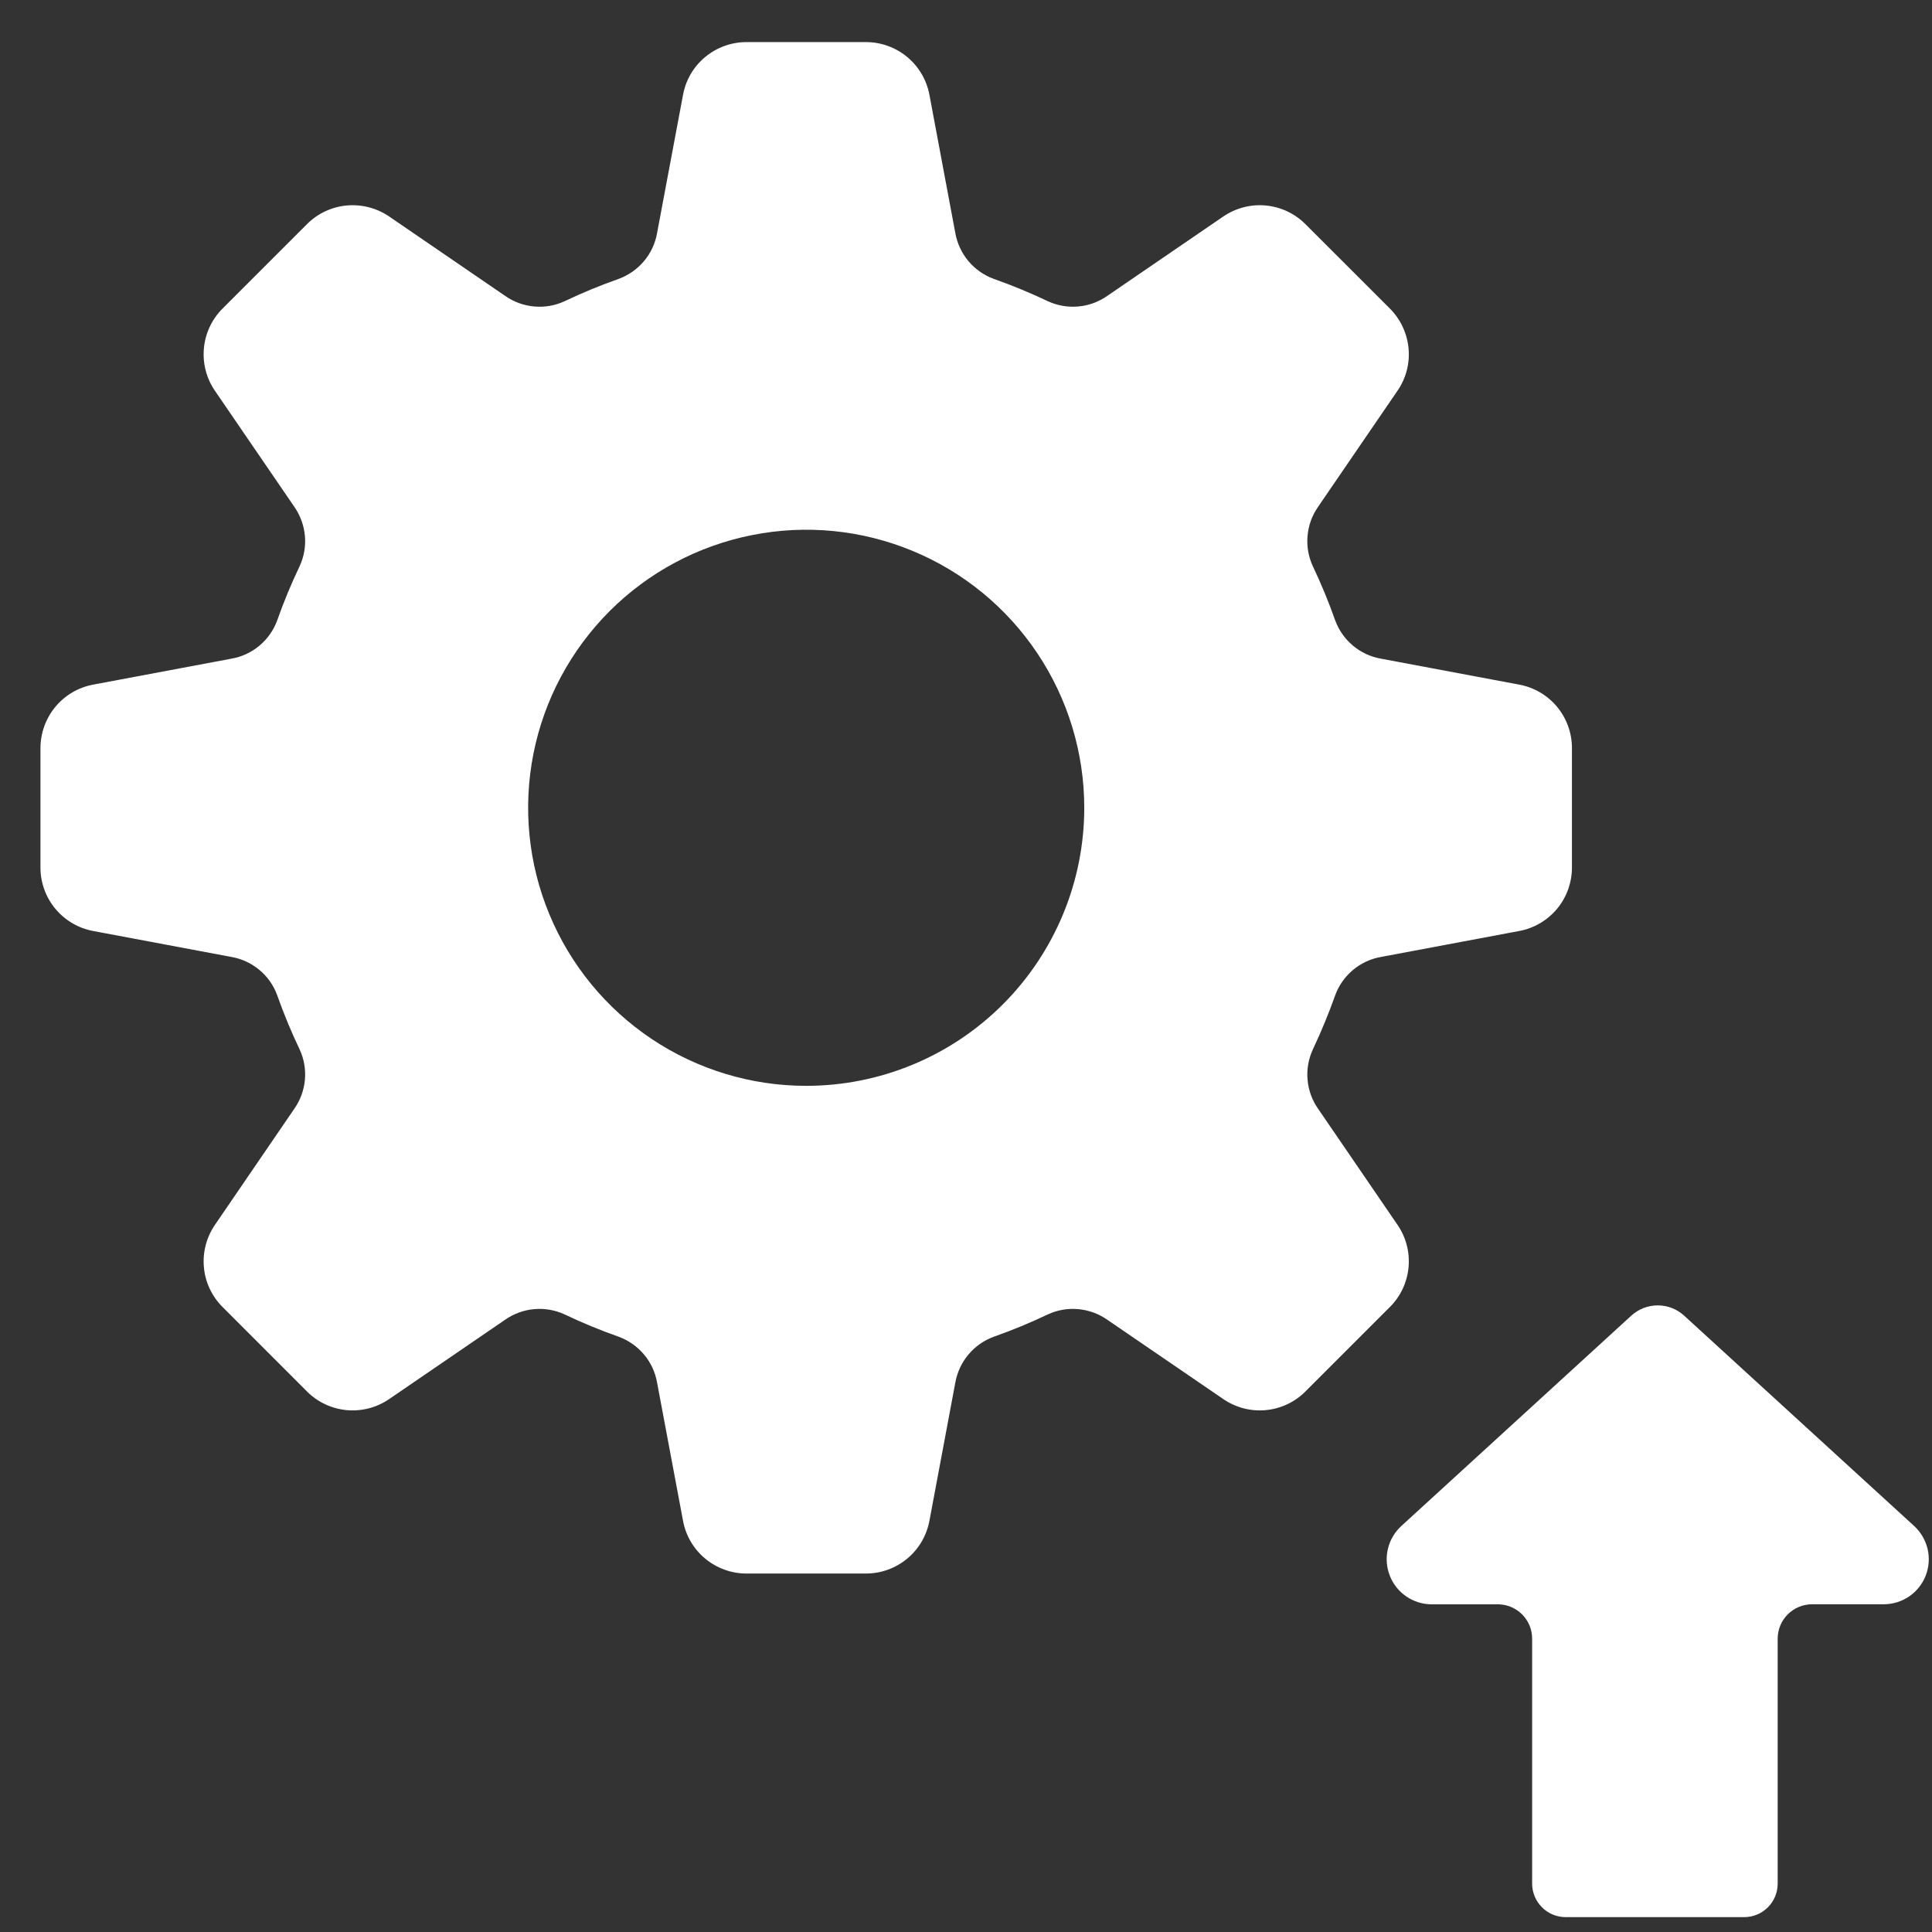 <svg width="33" height="33" viewBox="0 0 33 33" fill="none" xmlns="http://www.w3.org/2000/svg">
<rect x="0" y="0" width="33" height="33" fill="#333333" stroke="none"/>
<path d="M32.695 26.065L28.766 22.472C28.643 22.359 28.482 22.297 28.315 22.297C28.148 22.297 27.988 22.359 27.864 22.472L23.936 26.065C23.821 26.17 23.741 26.307 23.706 26.458C23.67 26.609 23.682 26.767 23.738 26.912C23.794 27.056 23.892 27.181 24.02 27.268C24.148 27.356 24.3 27.403 24.455 27.403H25.584C25.661 27.403 25.737 27.418 25.808 27.447C25.879 27.477 25.944 27.52 25.999 27.575C26.053 27.629 26.096 27.694 26.126 27.765C26.155 27.836 26.17 27.912 26.17 27.989V32.174C26.17 32.325 26.231 32.471 26.338 32.578C26.445 32.686 26.591 32.746 26.743 32.746H29.792C29.944 32.746 30.089 32.686 30.197 32.578C30.304 32.471 30.364 32.325 30.364 32.174V27.989C30.364 27.912 30.379 27.836 30.409 27.765C30.438 27.693 30.482 27.629 30.536 27.574C30.591 27.52 30.655 27.477 30.727 27.447C30.798 27.418 30.874 27.402 30.951 27.402H32.176C32.331 27.402 32.482 27.355 32.61 27.268C32.738 27.18 32.837 27.056 32.893 26.911C32.949 26.767 32.96 26.609 32.925 26.458C32.889 26.307 32.809 26.17 32.695 26.065Z" fill="white"/>
<path d="M23.871 20.922L22.513 18.937C22.411 18.791 22.349 18.62 22.334 18.442C22.318 18.265 22.35 18.086 22.425 17.924C22.567 17.623 22.695 17.314 22.806 17C22.867 16.832 22.972 16.684 23.108 16.569C23.245 16.454 23.409 16.377 23.585 16.346L25.95 15.902C26.203 15.855 26.431 15.72 26.596 15.523C26.76 15.325 26.85 15.076 26.85 14.818V12.777C26.85 12.52 26.76 12.271 26.596 12.073C26.431 11.875 26.203 11.741 25.95 11.694L23.585 11.25C23.409 11.219 23.245 11.142 23.108 11.027C22.972 10.912 22.867 10.764 22.806 10.596C22.695 10.281 22.567 9.973 22.424 9.671C22.349 9.509 22.318 9.331 22.334 9.153C22.349 8.975 22.411 8.805 22.513 8.658L23.871 6.673C24.017 6.461 24.083 6.205 24.059 5.949C24.035 5.693 23.922 5.453 23.741 5.271L22.297 3.828C22.115 3.646 21.876 3.534 21.62 3.51C21.364 3.486 21.108 3.553 20.896 3.697L18.91 5.056C18.764 5.158 18.593 5.22 18.416 5.235C18.238 5.251 18.059 5.219 17.898 5.145C17.596 5.001 17.287 4.874 16.973 4.763C16.805 4.701 16.656 4.597 16.541 4.46C16.427 4.323 16.35 4.159 16.318 3.983L15.875 1.618C15.827 1.365 15.693 1.137 15.495 0.973C15.297 0.809 15.049 0.719 14.791 0.719H12.75C12.493 0.719 12.244 0.809 12.046 0.973C11.848 1.137 11.714 1.365 11.667 1.618L11.223 3.983C11.192 4.159 11.115 4.324 11 4.46C10.885 4.597 10.736 4.701 10.569 4.763C10.254 4.874 9.945 5.001 9.644 5.145C9.482 5.22 9.304 5.251 9.126 5.235C8.948 5.22 8.778 5.158 8.631 5.056L6.646 3.697C6.434 3.553 6.177 3.486 5.921 3.51C5.665 3.534 5.426 3.646 5.244 3.828L3.801 5.271C3.619 5.453 3.506 5.693 3.483 5.949C3.459 6.205 3.525 6.461 3.67 6.673L5.029 8.659C5.13 8.805 5.192 8.976 5.208 9.153C5.224 9.331 5.193 9.509 5.118 9.671C4.974 9.972 4.846 10.281 4.735 10.596C4.674 10.764 4.57 10.912 4.433 11.027C4.296 11.142 4.132 11.219 3.956 11.25L1.591 11.694C1.338 11.741 1.11 11.875 0.946 12.073C0.782 12.271 0.692 12.52 0.691 12.777V14.818C0.691 15.076 0.781 15.325 0.946 15.523C1.11 15.72 1.338 15.855 1.591 15.902L3.956 16.346C4.132 16.377 4.296 16.454 4.433 16.569C4.57 16.683 4.674 16.832 4.735 17C4.846 17.315 4.974 17.623 5.118 17.925C5.193 18.087 5.224 18.265 5.208 18.443C5.192 18.621 5.13 18.791 5.028 18.937L3.671 20.922C3.526 21.134 3.459 21.391 3.483 21.647C3.506 21.903 3.619 22.142 3.801 22.324L5.244 23.768C5.426 23.95 5.665 24.062 5.921 24.086C6.177 24.11 6.434 24.043 6.646 23.898L8.631 22.54C8.778 22.438 8.948 22.376 9.126 22.361C9.303 22.345 9.482 22.376 9.644 22.451C9.945 22.595 10.254 22.722 10.569 22.833C10.737 22.895 10.885 22.999 11 23.136C11.115 23.272 11.192 23.437 11.223 23.613L11.667 25.978C11.714 26.231 11.848 26.459 12.046 26.623C12.244 26.787 12.493 26.877 12.75 26.877H14.792C15.049 26.877 15.297 26.787 15.495 26.623C15.693 26.459 15.827 26.231 15.875 25.978L16.318 23.613C16.35 23.437 16.427 23.273 16.542 23.136C16.656 22.999 16.805 22.895 16.973 22.833C17.287 22.722 17.596 22.595 17.898 22.451C18.059 22.376 18.238 22.345 18.416 22.361C18.593 22.377 18.764 22.438 18.91 22.54L20.896 23.898C21.108 24.043 21.364 24.11 21.62 24.086C21.876 24.062 22.116 23.95 22.297 23.768L23.741 22.324C23.923 22.143 24.035 21.903 24.059 21.647C24.083 21.391 24.017 21.135 23.871 20.922ZM13.771 18.547C12.831 18.547 11.913 18.269 11.132 17.747C10.351 17.225 9.742 16.483 9.383 15.615C9.023 14.748 8.929 13.793 9.112 12.871C9.295 11.95 9.748 11.104 10.412 10.439C11.076 9.775 11.922 9.323 12.844 9.14C13.765 8.956 14.72 9.05 15.588 9.41C16.456 9.769 17.197 10.378 17.719 11.159C18.241 11.94 18.52 12.858 18.52 13.798C18.52 15.057 18.019 16.265 17.129 17.156C16.238 18.047 15.03 18.547 13.771 18.547Z" fill="white"/>
</svg>
